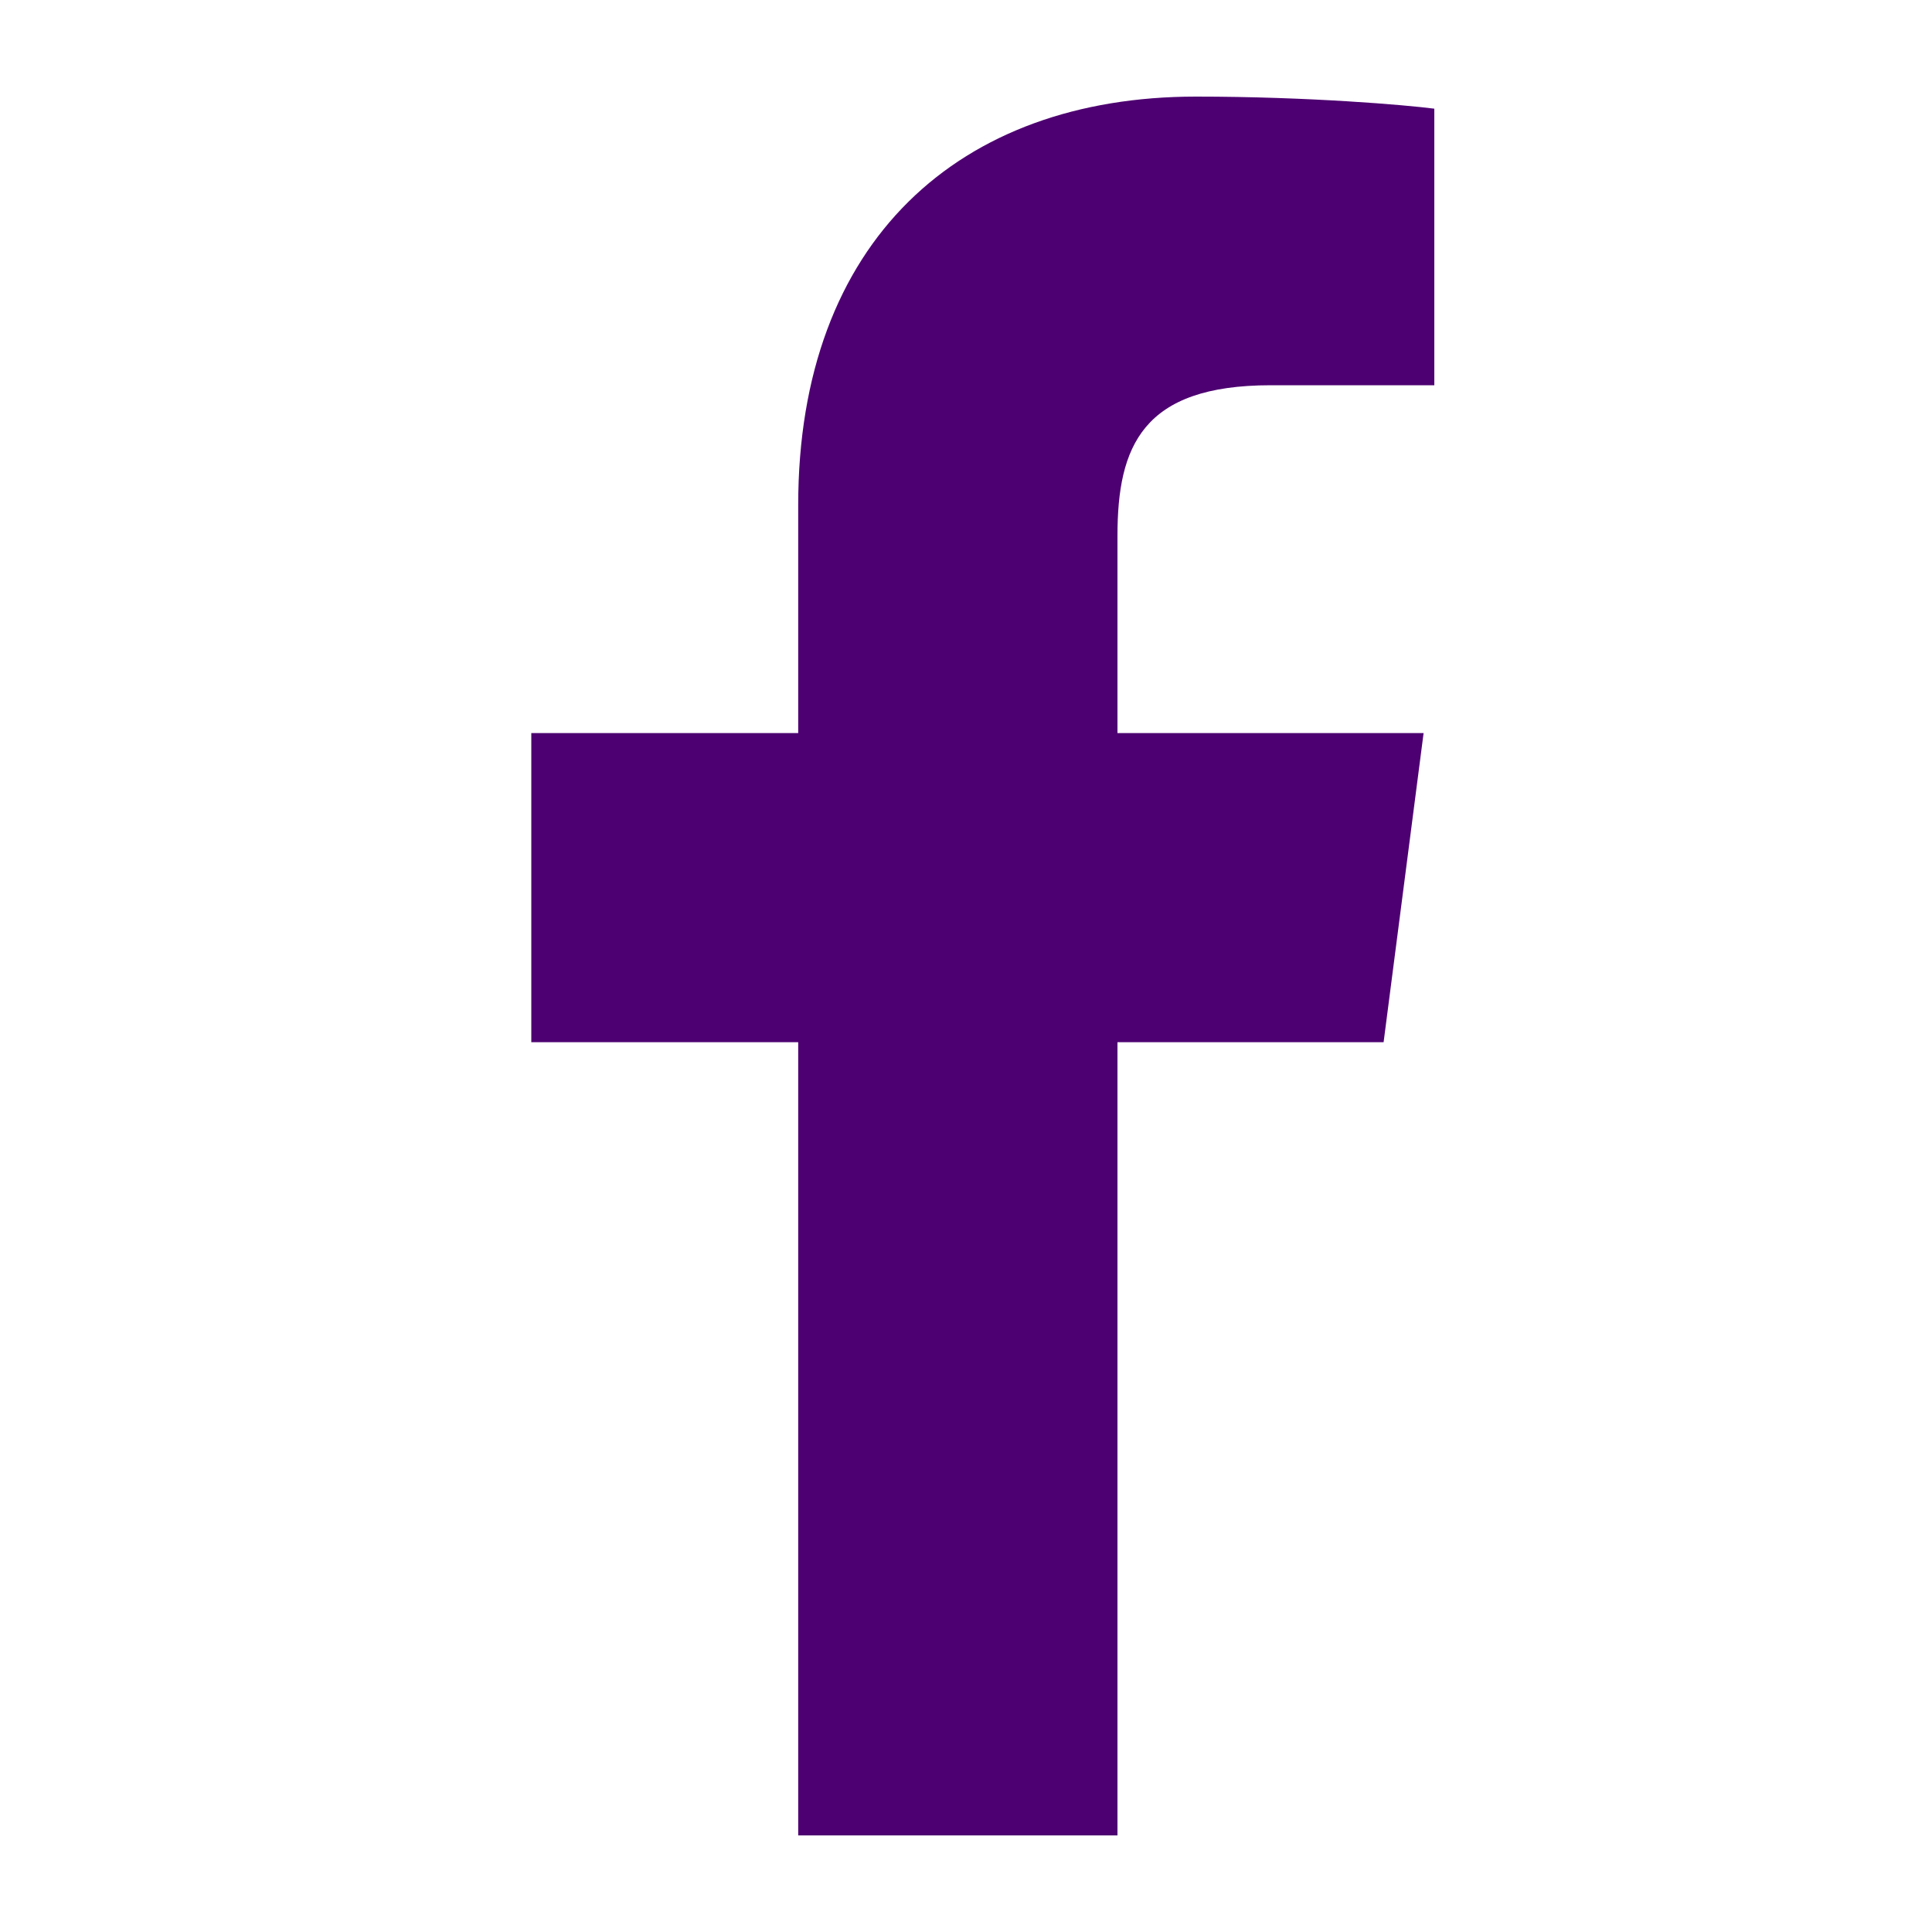<?xml version="1.0" encoding="UTF-8"?>
<svg width="20px" height="20px" viewBox="0 0 20 20" version="1.1" xmlns="http://www.w3.org/2000/svg" xmlns:xlink="http://www.w3.org/1999/xlink">
    <!-- Generator: Sketch 53.2 (72643) - https://sketchapp.com -->
    <title>Icon/20px/Social/Facebook</title>
    <desc>Created with Sketch.</desc>
    <g id="Icon/20px/Social/Facebook" stroke="none" stroke-width="1" fill="none" fill-rule="evenodd">
        <path d="M11.568,10.789 L14.323,10.789 L14.737,7.589 L11.568,7.589 L11.568,5.546 C11.568,4.62 11.826,3.988 13.154,3.988 L14.848,3.988 L14.848,1.125 C14.555,1.087 13.549,1 12.379,1 C9.936,1 8.263,2.491 8.263,5.229 L8.263,7.589 L5.5,7.589 L5.5,10.789 L8.263,10.789 L8.263,19 L11.568,19 L11.568,10.789 Z" id="Icon/Facebook" fill="#4D0071"></path>
    </g>
</svg>